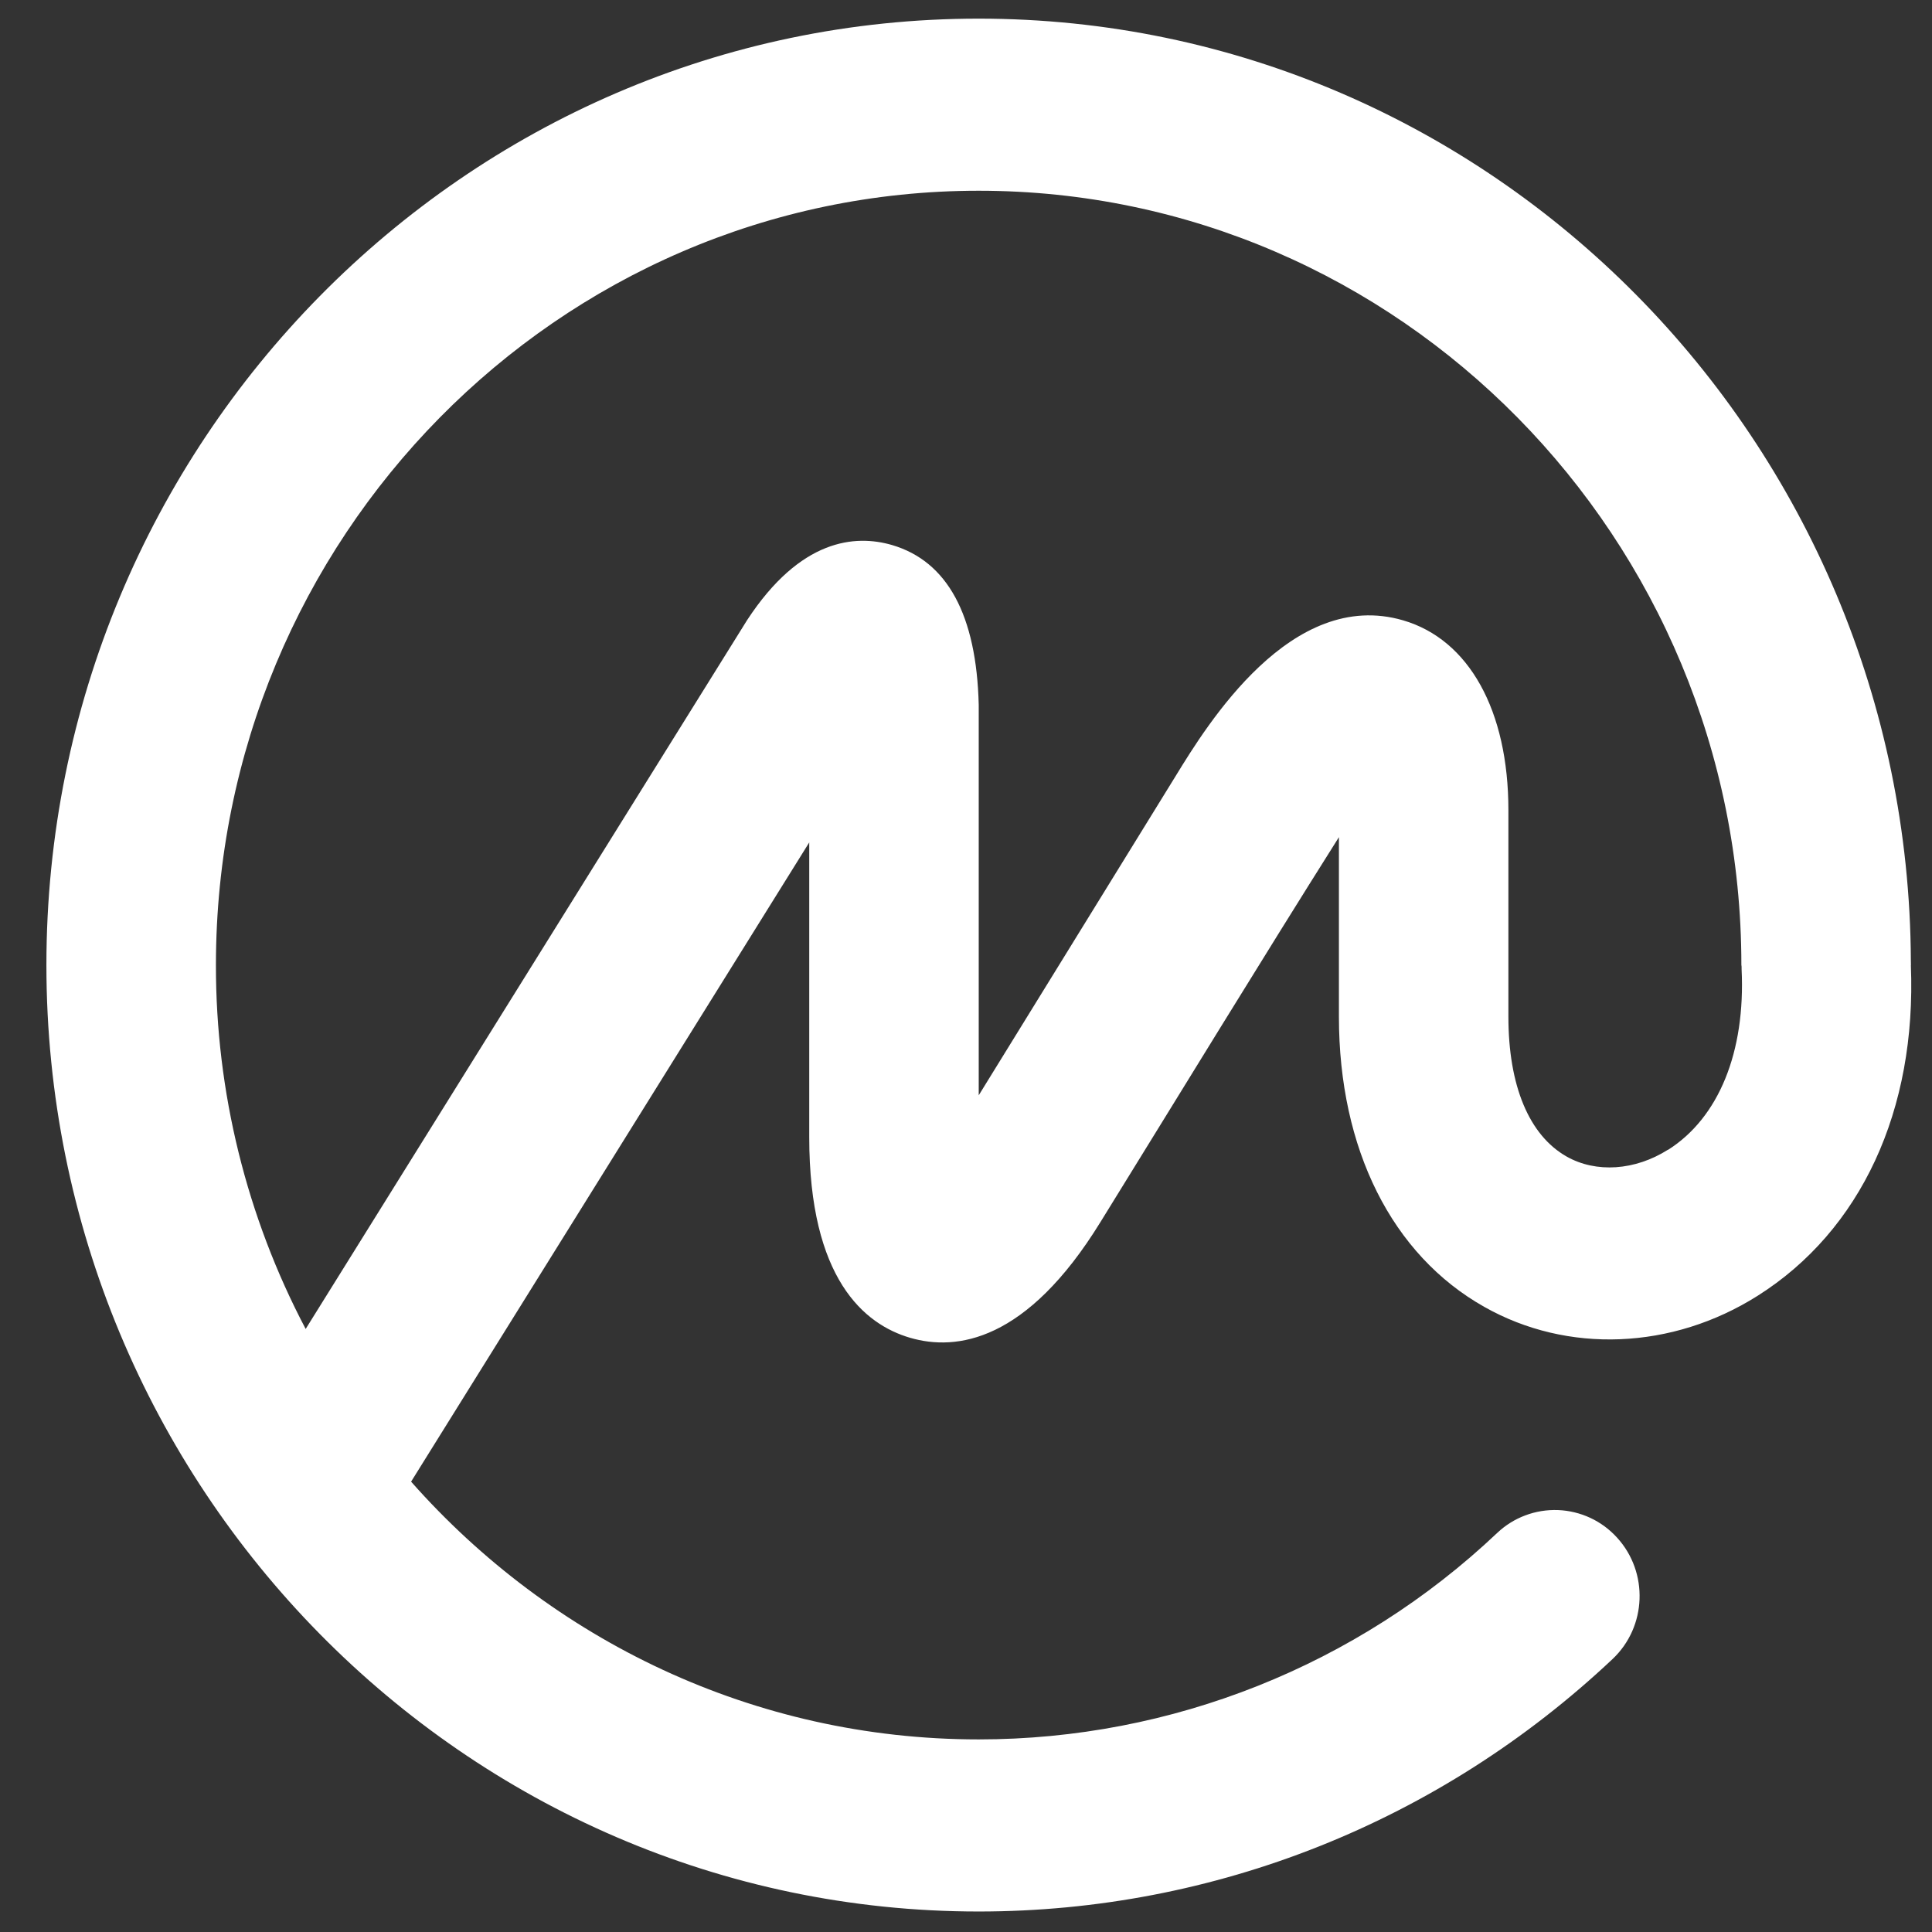 <svg width="51" height="51" viewBox="0 0 51 51" fill="none" xmlns="http://www.w3.org/2000/svg">
<rect x="0" y="0" width="51" height="51" fill="#333333" stroke="none"/>
<g id="simple-icons:coinmarketcap" clip-path="url(#clip0_666_37)">
<path id="Vector" d="M44.032 30.349C43.16 30.901 42.133 30.97 41.355 30.53C40.364 29.968 39.818 28.661 39.818 26.837V21.387C39.818 18.755 38.777 16.881 37.037 16.375C34.089 15.515 31.869 19.123 31.037 20.481L25.836 28.913V18.607C25.778 16.234 25.007 14.816 23.546 14.387C22.576 14.106 21.129 14.219 19.721 16.371L8.069 35.081C6.509 32.12 5.696 28.823 5.7 25.476C5.7 14.204 14.733 5.035 25.836 5.035C36.937 5.035 45.968 14.204 45.968 25.476C45.977 25.513 45.972 25.546 45.974 25.586C46.078 27.77 45.371 29.506 44.032 30.353V30.349ZM50.444 25.478L50.442 25.363C50.38 11.637 39.366 0.492 25.834 0.492C12.266 0.492 1.225 11.699 1.225 25.476C1.225 39.249 12.266 50.459 25.834 50.459C32.061 50.459 38.005 48.091 42.566 43.796C43.472 42.943 43.524 41.506 42.685 40.588C42.487 40.37 42.248 40.193 41.98 40.068C41.713 39.944 41.424 39.874 41.13 39.862C40.835 39.851 40.541 39.898 40.265 40.002C39.989 40.105 39.737 40.263 39.523 40.465C35.825 43.966 30.927 45.916 25.836 45.916C19.89 45.916 14.541 43.286 10.852 39.112L21.362 22.238V30.018C21.362 33.753 22.811 34.961 24.027 35.315C25.243 35.669 27.1 35.427 29.05 32.258C31.128 28.898 33.266 25.394 35.344 22.099V26.837C35.344 30.331 36.743 33.124 39.181 34.498C41.38 35.742 44.144 35.629 46.395 34.207C49.126 32.483 50.596 29.306 50.442 25.478H50.444Z" fill="white"/>
</g>
<defs>
<clipPath id="clip0_666_37">
<rect width="49.966" height="49.966" fill="white" transform="translate(0.858 0.492)"/>
</clipPath>
</defs>
</svg>

